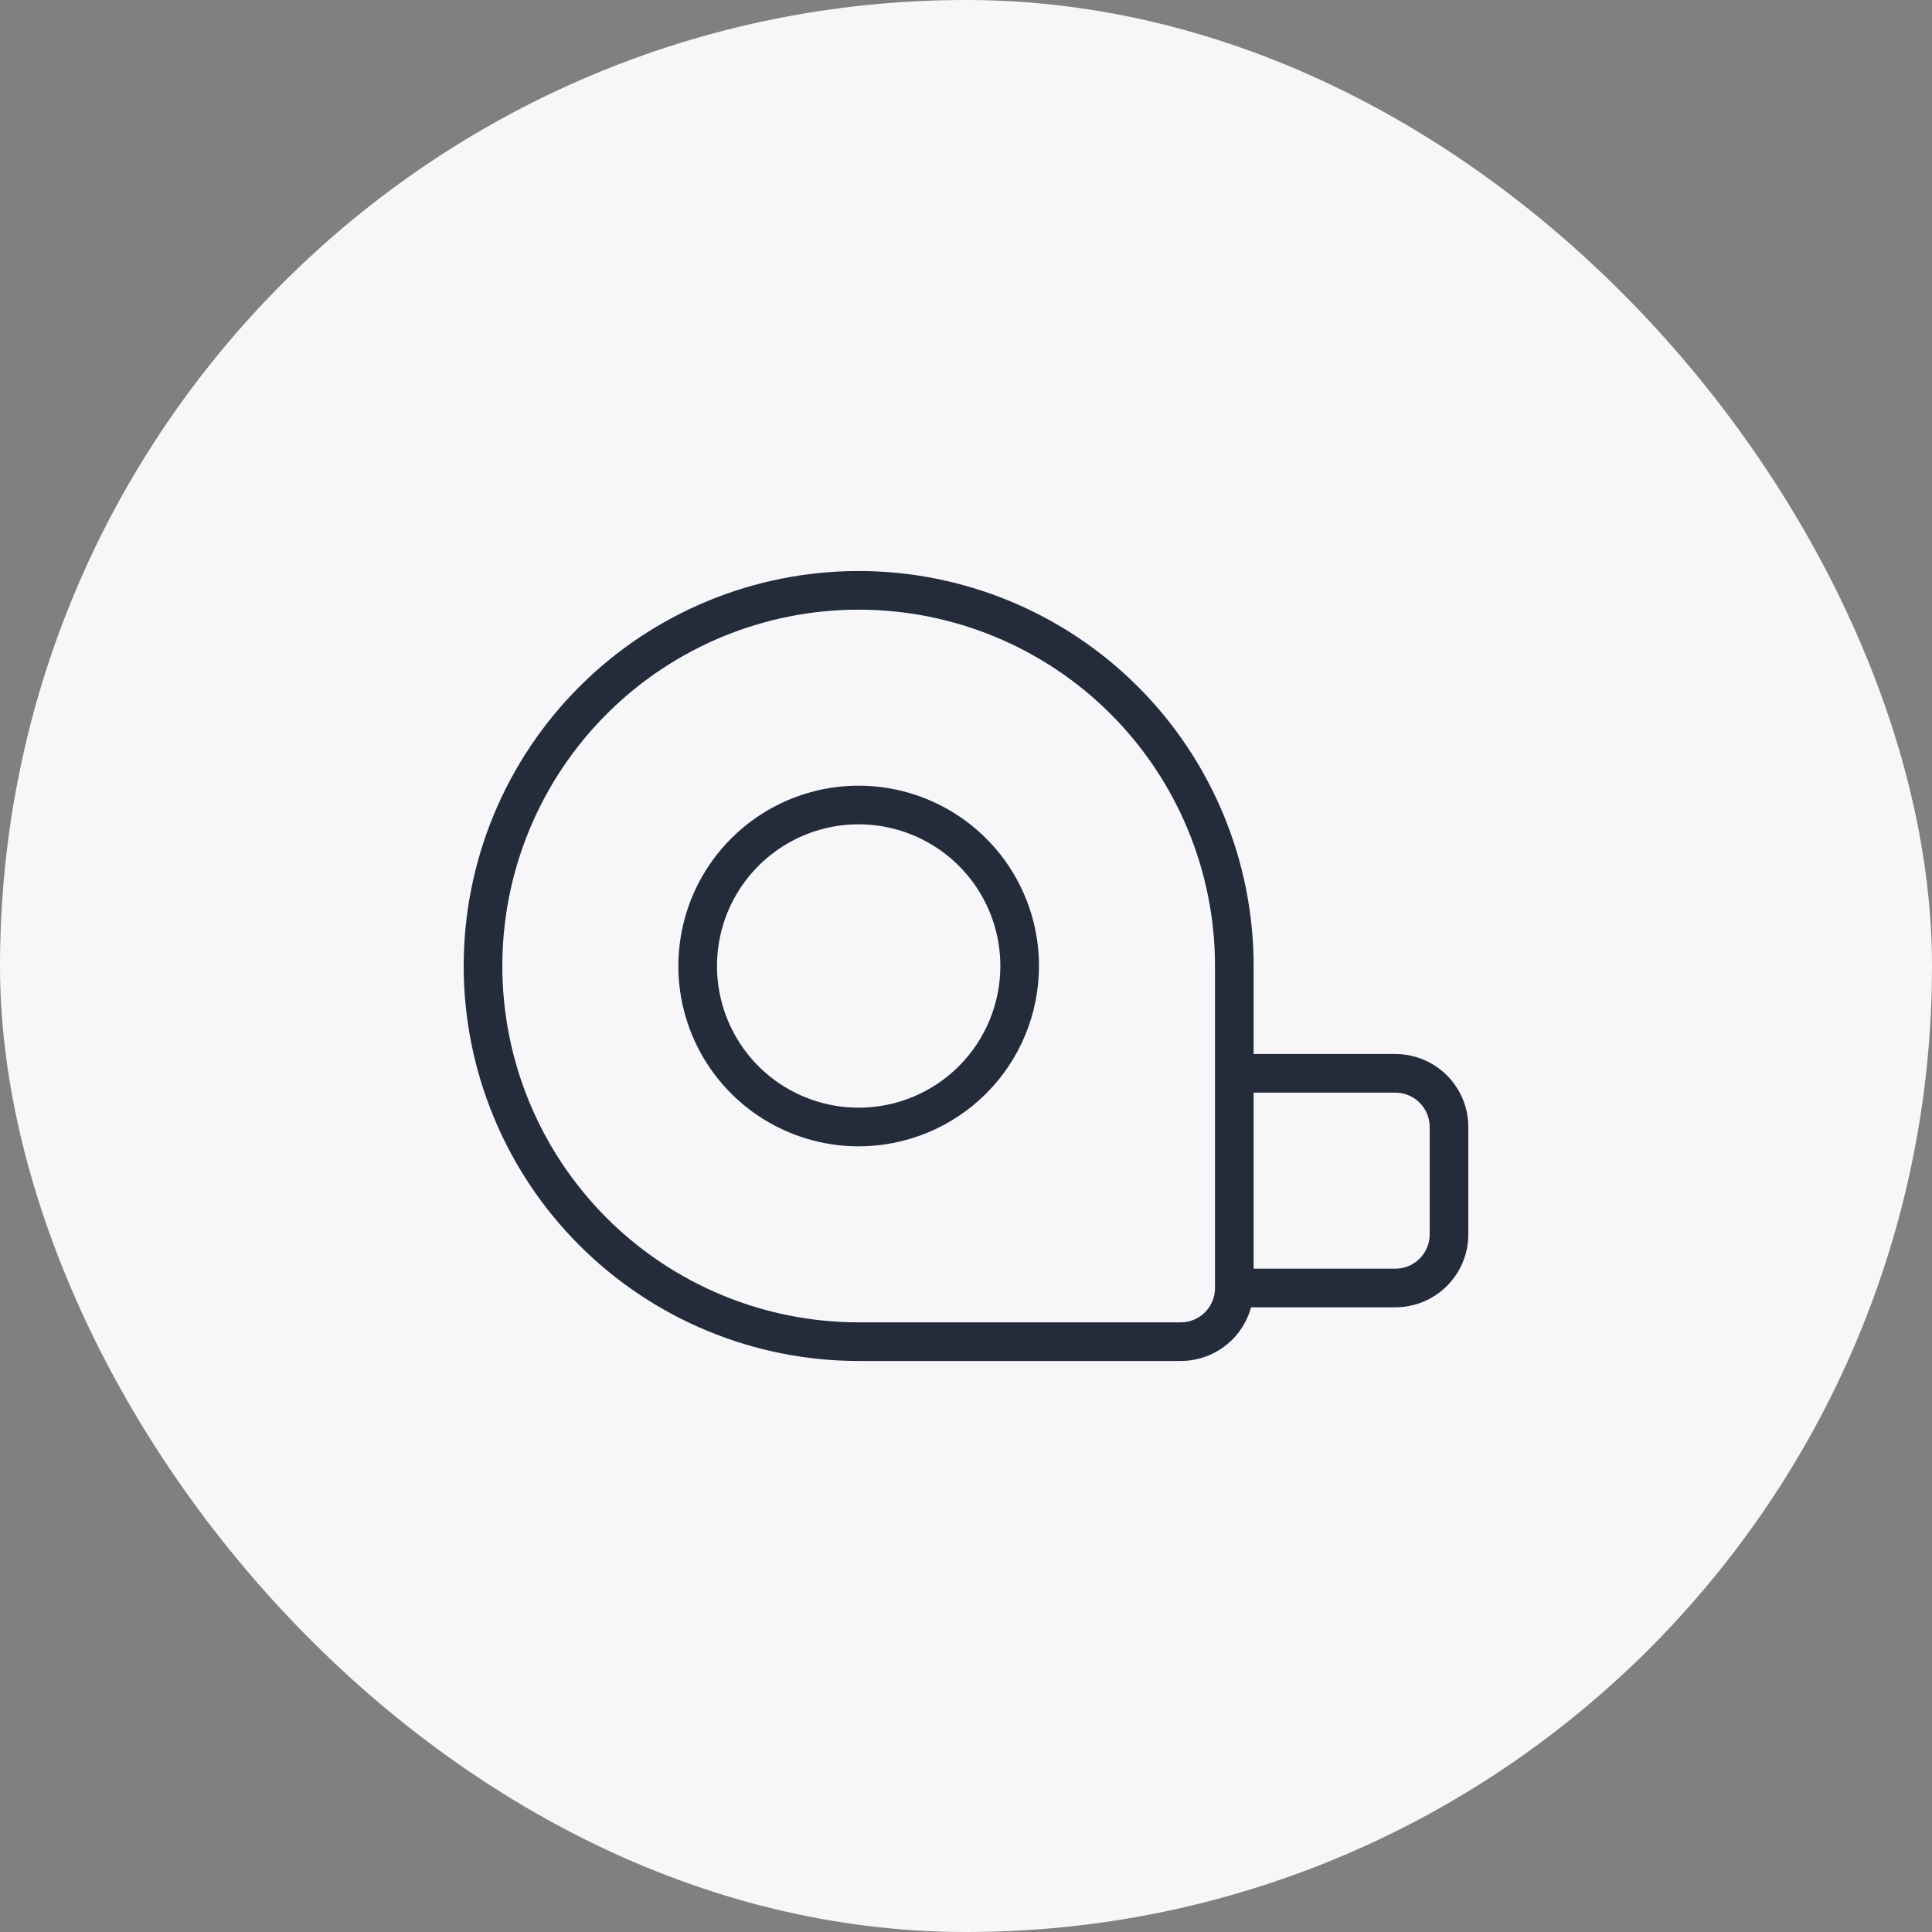 <svg width="50" height="50" viewBox="0 0 50 50" fill="none" xmlns="http://www.w3.org/2000/svg">
<rect x="0" y="0" width="50" height="50" fill="#808080" stroke="none"/>
<rect width="50" height="50" rx="25" fill="#F7F7F9"/>
<path d="M30.556 34.722H22.222C19.644 34.722 17.171 33.698 15.348 31.875C13.524 30.051 12.5 27.578 12.5 25C12.5 22.422 13.524 19.949 15.348 18.125C17.171 16.302 19.644 15.278 22.222 15.278C24.801 15.278 27.274 16.302 29.097 18.125C30.92 19.949 31.944 22.422 31.944 25V33.333C31.944 33.702 31.798 34.055 31.538 34.316C31.277 34.576 30.924 34.722 30.556 34.722ZM36.111 27.778H31.944V33.333H36.111C36.48 33.333 36.833 33.187 37.093 32.927C37.354 32.666 37.5 32.313 37.5 31.945V29.167C37.5 28.798 37.354 28.445 37.093 28.185C36.833 27.924 36.48 27.778 36.111 27.778ZM22.222 29.167C21.398 29.167 20.593 28.922 19.907 28.465C19.222 28.007 18.688 27.356 18.373 26.595C18.057 25.833 17.975 24.995 18.136 24.187C18.296 23.379 18.693 22.637 19.276 22.054C19.859 21.471 20.601 21.074 21.409 20.913C22.218 20.753 23.055 20.835 23.817 21.151C24.578 21.466 25.229 22 25.687 22.685C26.145 23.37 26.389 24.176 26.389 25C26.389 26.105 25.95 27.165 25.169 27.946C24.387 28.728 23.327 29.167 22.222 29.167Z" fill="#F7F7F9"/>
<path d="M31.944 33.333V25C31.944 22.422 30.92 19.949 29.097 18.125C27.274 16.302 24.801 15.278 22.222 15.278C19.644 15.278 17.171 16.302 15.348 18.125C13.524 19.949 12.5 22.422 12.5 25C12.5 27.578 13.524 30.051 15.348 31.875C17.171 33.698 19.644 34.722 22.222 34.722H30.556C30.924 34.722 31.277 34.576 31.538 34.316C31.798 34.055 31.944 33.702 31.944 33.333ZM31.944 33.333V27.778H36.111C36.48 27.778 36.833 27.924 37.093 28.185C37.354 28.445 37.5 28.798 37.5 29.167V31.945C37.5 32.313 37.354 32.666 37.093 32.927C36.833 33.187 36.48 33.333 36.111 33.333H31.944ZM22.222 29.167C21.398 29.167 20.593 28.922 19.907 28.465C19.222 28.007 18.688 27.356 18.373 26.595C18.057 25.833 17.975 24.995 18.136 24.187C18.296 23.379 18.693 22.637 19.276 22.054C19.859 21.471 20.601 21.074 21.409 20.913C22.218 20.753 23.055 20.835 23.817 21.151C24.578 21.466 25.229 22 25.687 22.685C26.145 23.37 26.389 24.176 26.389 25C26.389 26.105 25.95 27.165 25.169 27.946C24.387 28.728 23.327 29.167 22.222 29.167Z" stroke="#242C3C" stroke-linecap="round" stroke-linejoin="round"/>
</svg>
